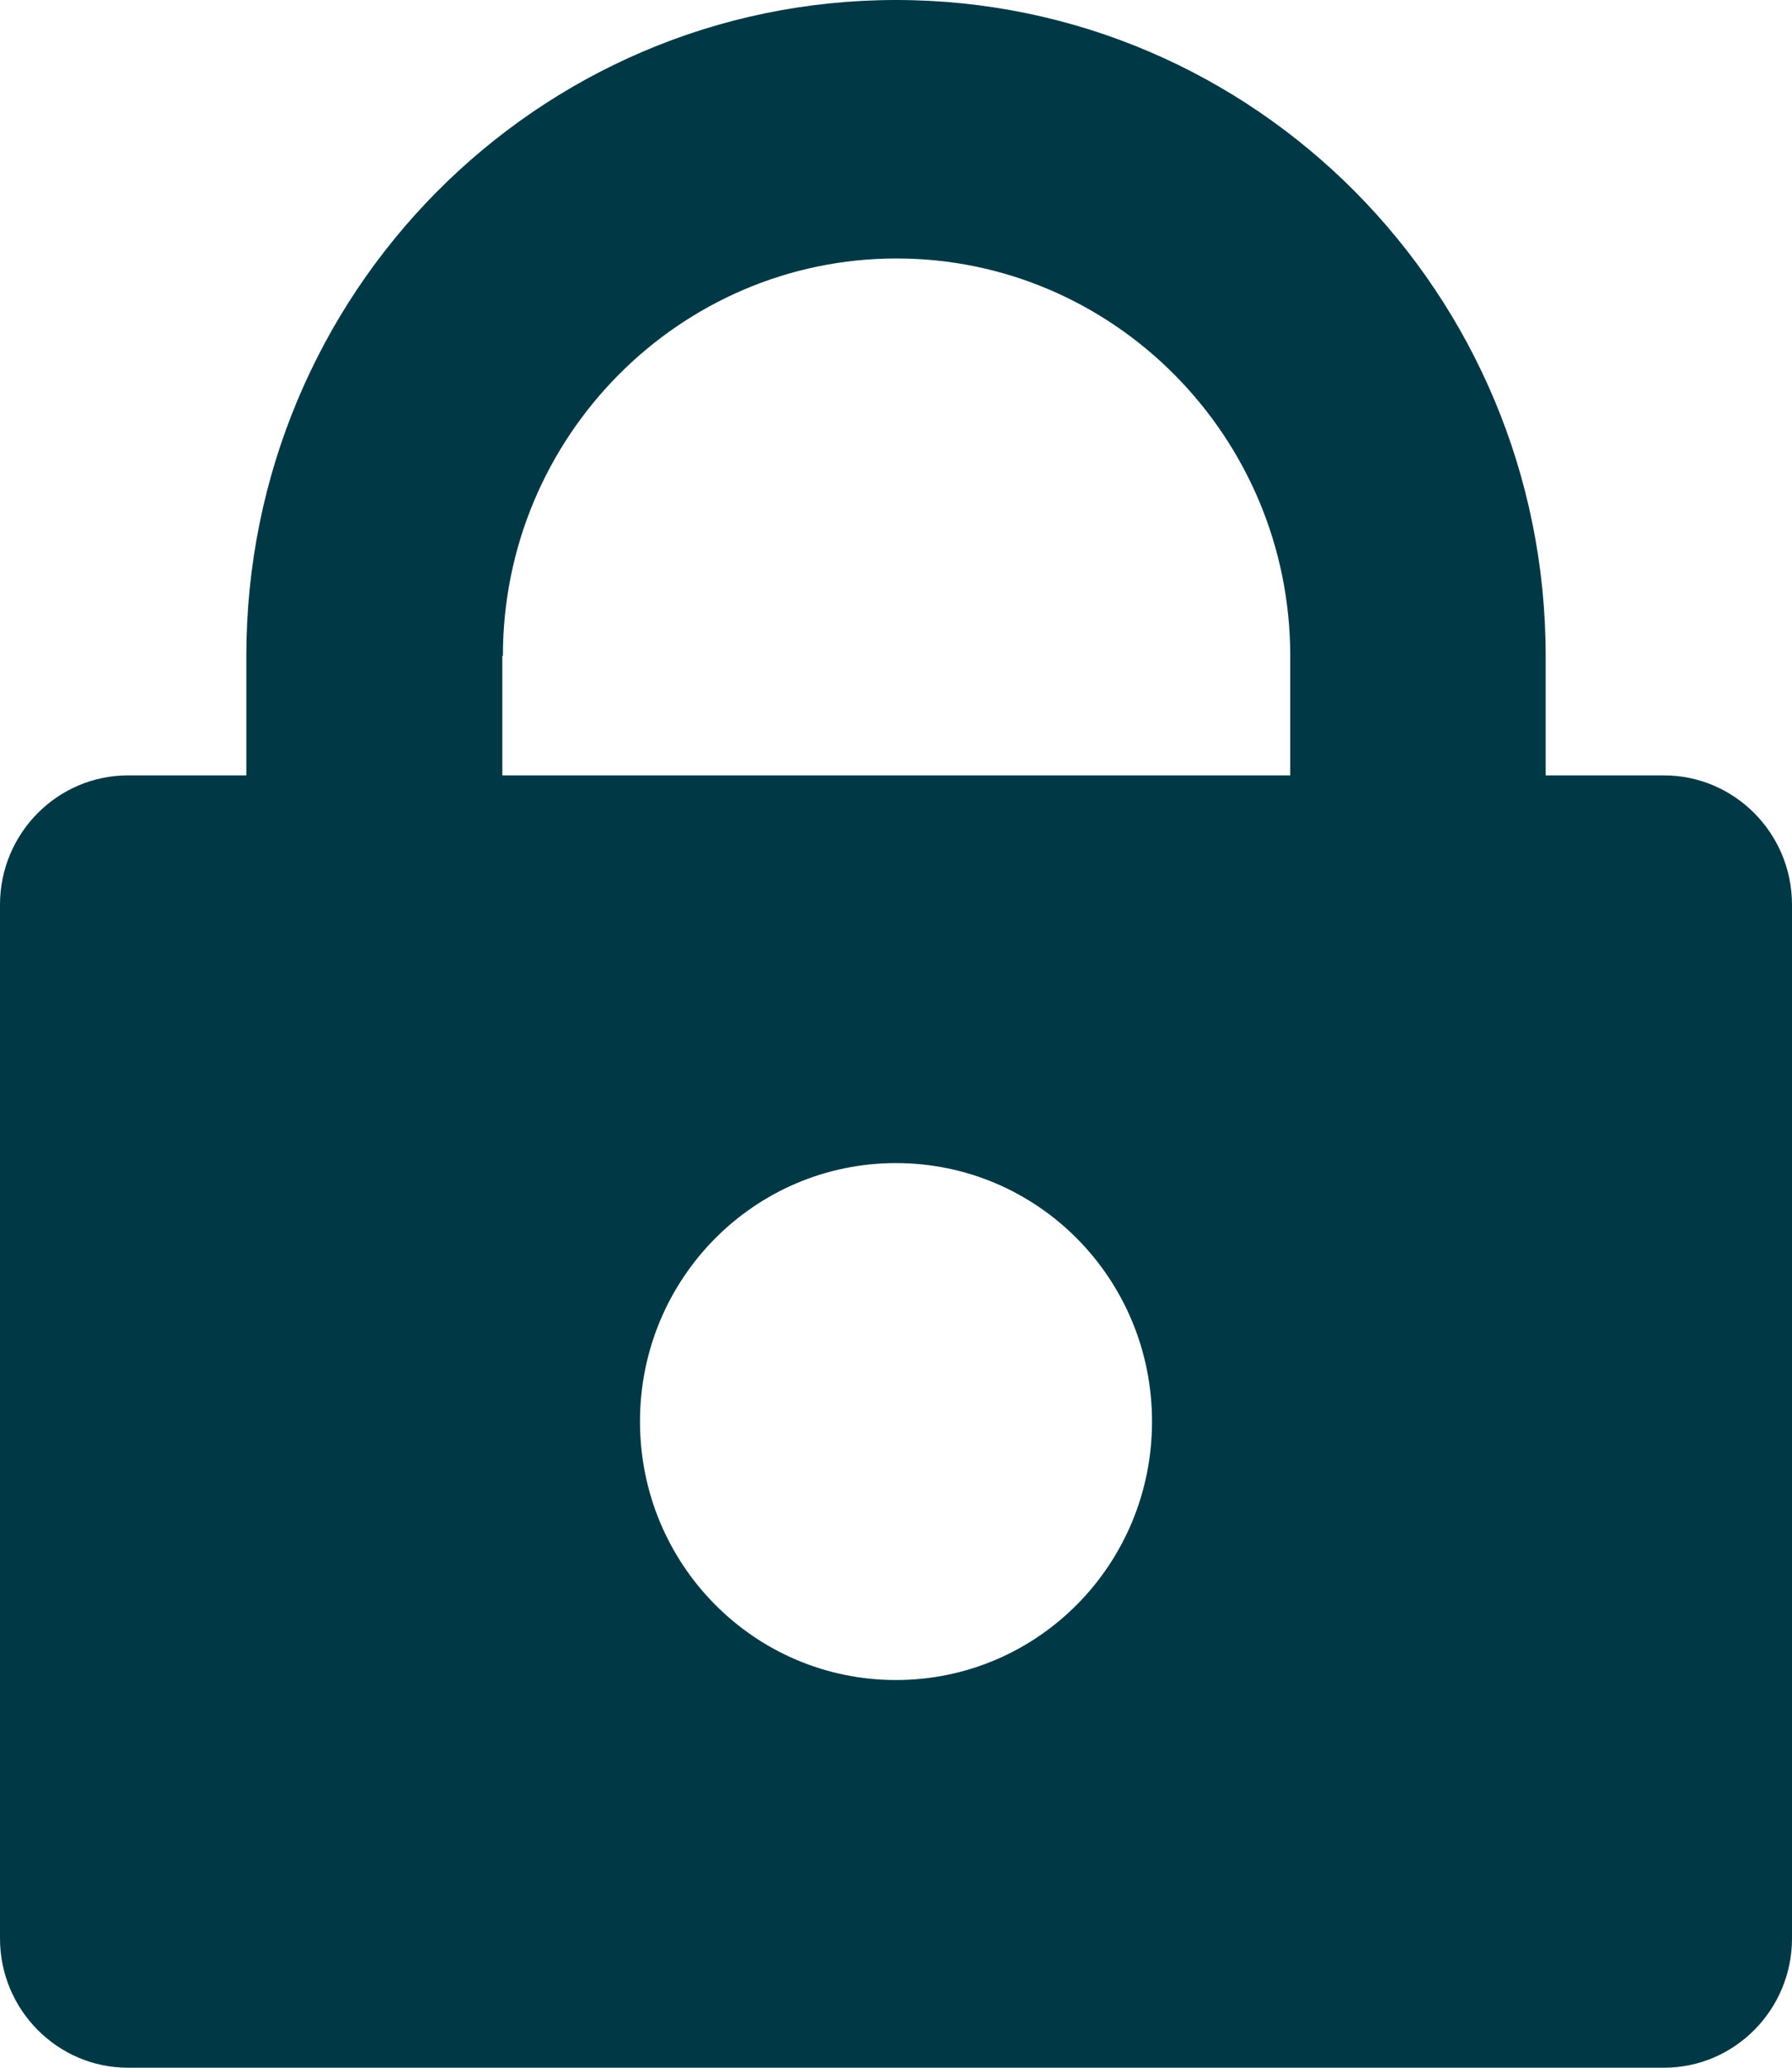 <svg width="52" height="60" viewBox="0 0 52 60" fill="none" xmlns="http://www.w3.org/2000/svg">
<g clip-path="url(#clip0_2027_631)">
<path d="M26 48.75C30.11 48.75 33.429 45.4 33.429 41.25C33.429 37.1 30.11 33.75 26 33.75C21.89 33.75 18.571 37.1 18.571 41.25C18.571 45.4 21.89 48.75 26 48.75ZM14.576 19.033V22.5H37.44V19.033C37.44 12.667 32.306 7.5 26.017 7.5C19.727 7.5 14.593 12.667 14.593 19.033H14.576ZM26 0C36.416 0 44.852 8.517 44.852 19.033V22.5H48.286C50.333 22.5 52 24.183 52 26.25V56.25C52 58.317 50.333 60 48.286 60H3.714C1.667 60 0 58.317 0 56.25V26.25C0 24.183 1.667 22.5 3.714 22.5H7.148V19.033C7.148 8.517 15.584 0 26 0Z" fill="#003846"/>
</g>
<defs>
<clipPath id="clip0_2027_631">
<rect width="52" height="60" fill="white"/>
</clipPath>
</defs>
</svg>
